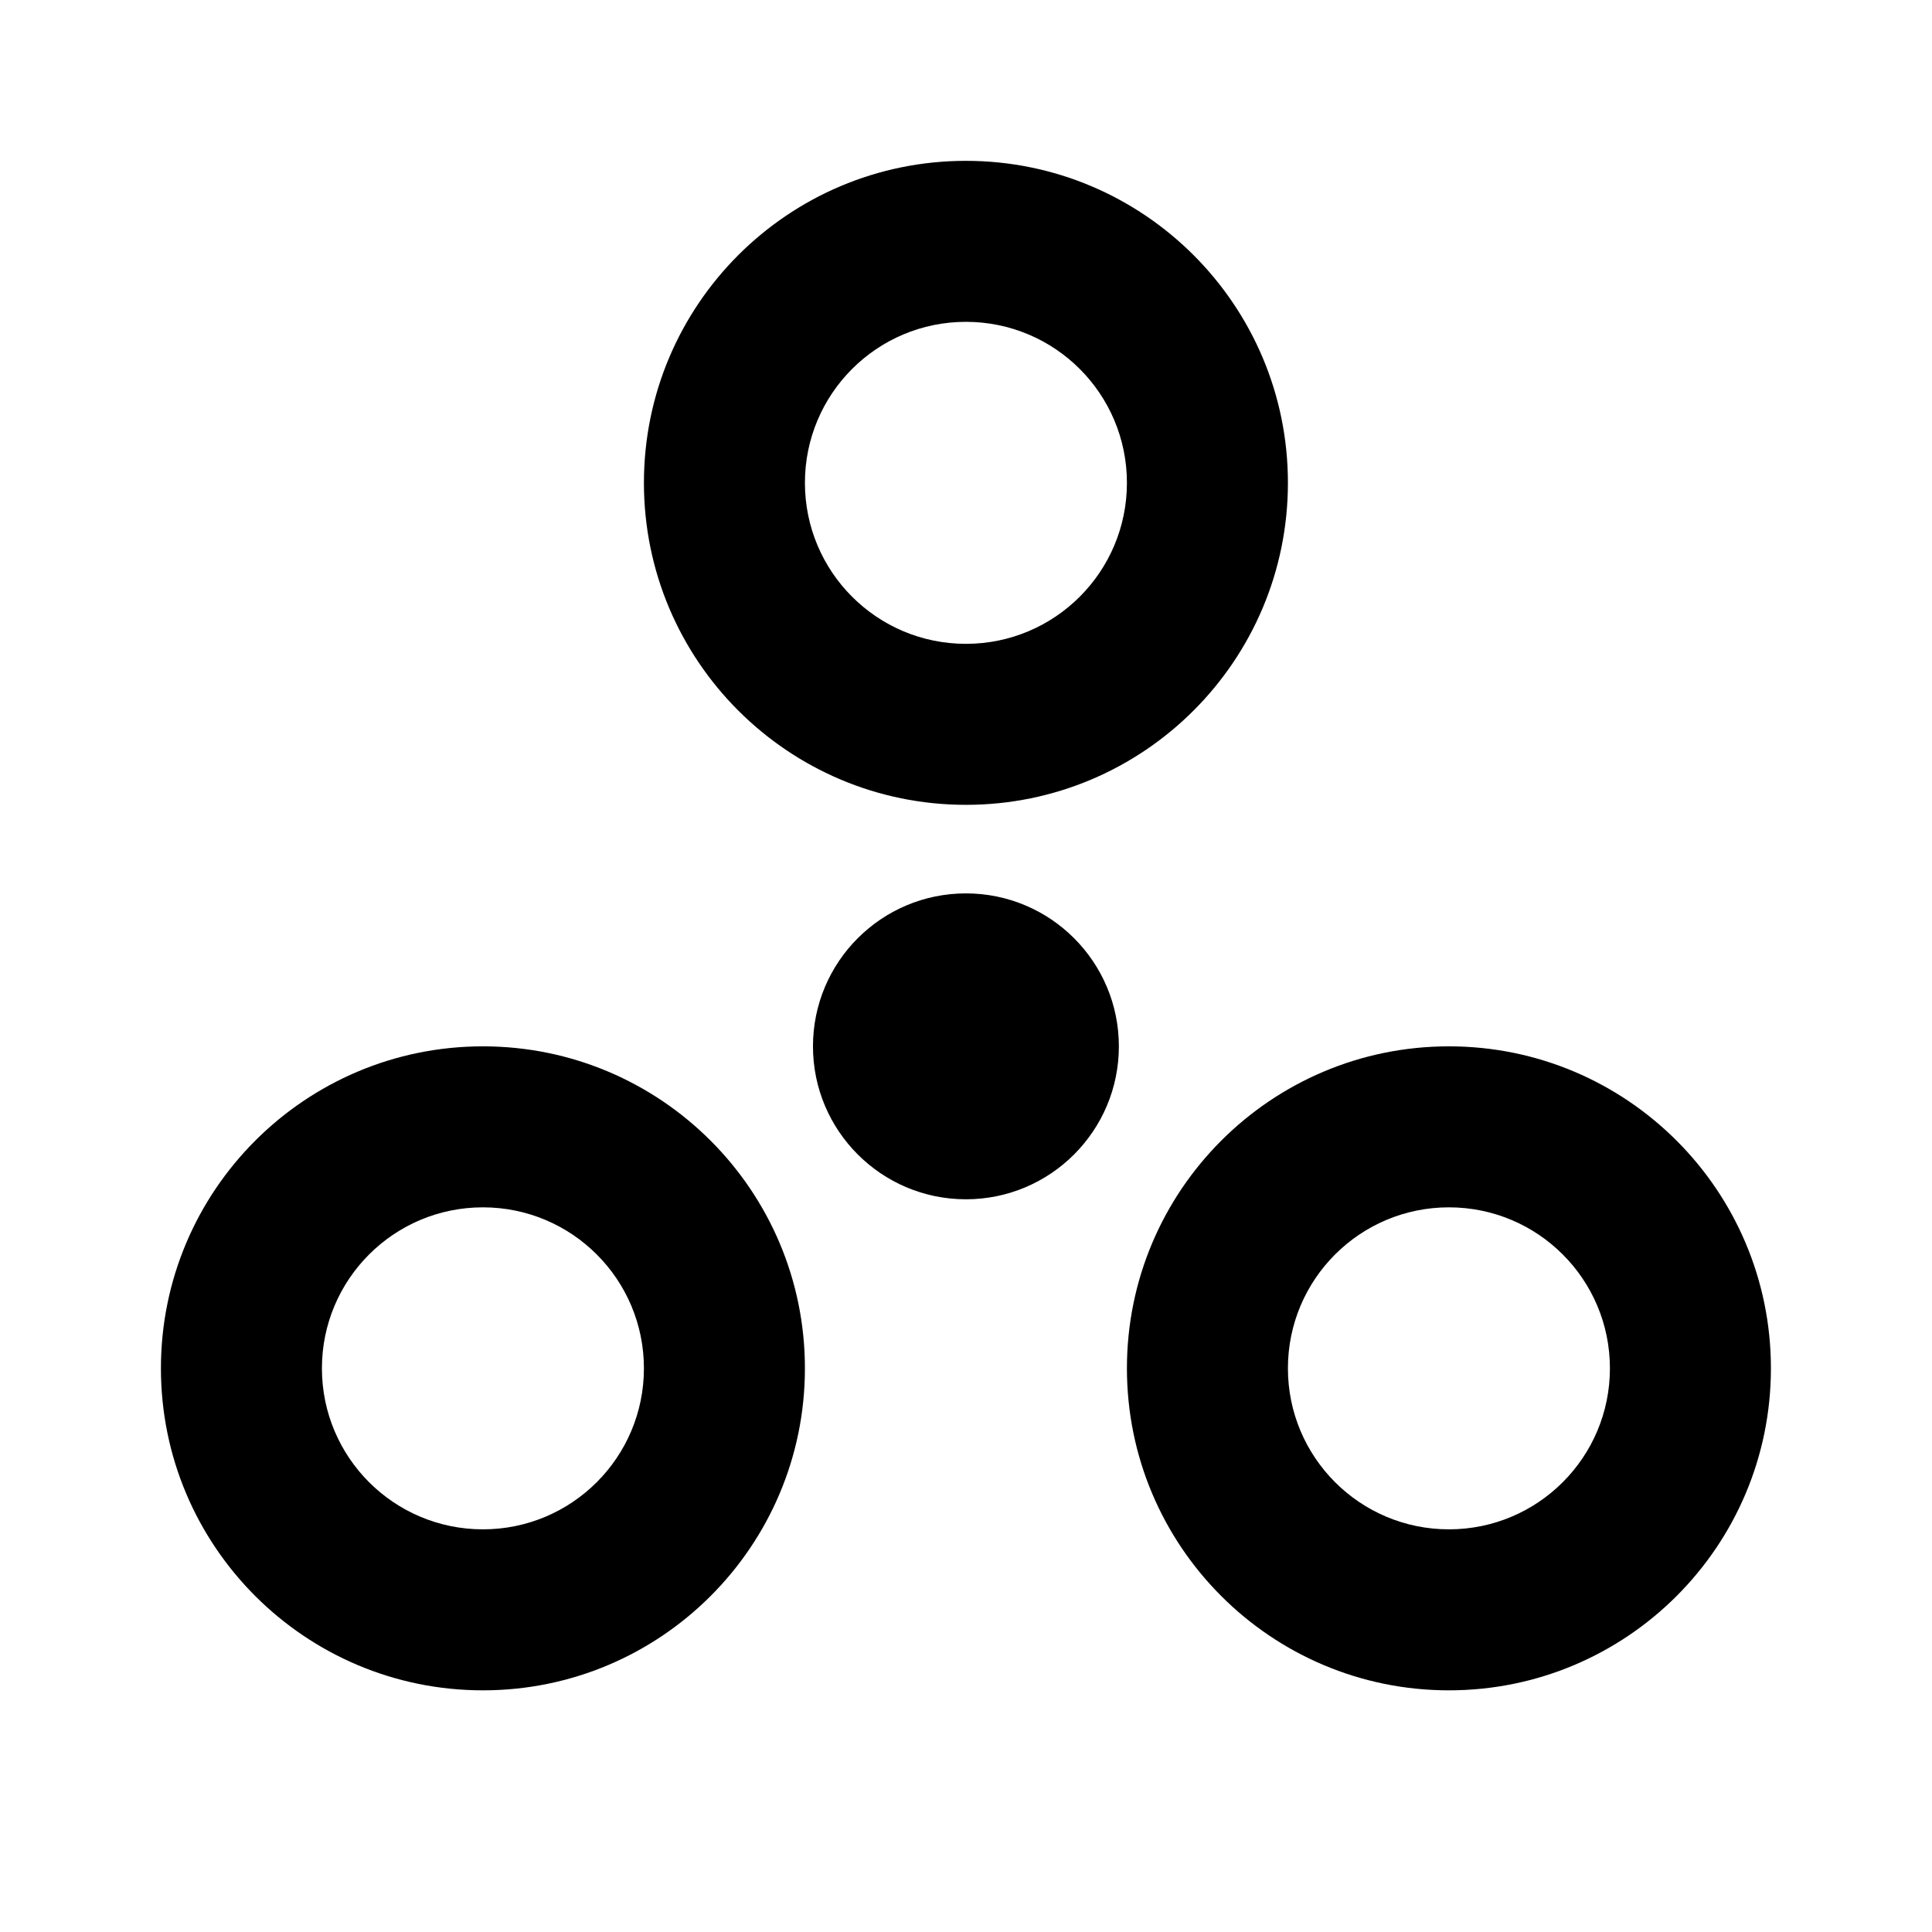 ﻿<?xml version="1.0" encoding="utf-8"?>
<!DOCTYPE svg PUBLIC "-//W3C//DTD SVG 1.1//EN" "http://www.w3.org/Graphics/SVG/1.1/DTD/svg11.dtd">
<svg xmlns="http://www.w3.org/2000/svg" xmlns:xlink="http://www.w3.org/1999/xlink" version="1.1" baseProfile="full" width="24" height="24" viewBox="0 0 24.00 24.00" enable-background="new 0 0 24.00 24.00" xml:space="preserve">
	<path fill="#000000" fill-opacity="1" stroke-width="0.2" stroke-linejoin="round" d="M 17.999,18.998C 16.894,18.998 15.999,18.103 15.999,16.998C 15.999,15.893 16.894,14.998 17.999,14.998C 19.104,14.998 19.999,15.893 19.999,16.998C 19.999,18.103 19.104,18.998 17.999,18.998 Z M 17.999,12.998C 15.79,12.998 13.999,14.789 13.999,16.998C 13.999,19.207 15.79,20.998 17.999,20.998C 20.208,20.998 21.999,19.207 21.999,16.998C 21.999,14.789 20.208,12.998 17.999,12.998 Z M 11.999,11.098C 10.95,11.098 10.099,11.949 10.099,12.998C 10.099,14.047 10.95,14.898 11.999,14.898C 13.048,14.898 13.899,14.047 13.899,12.998C 13.899,11.949 13.048,11.098 11.999,11.098 Z M 5.999,18.998C 4.894,18.998 3.999,18.103 3.999,16.998C 3.999,15.893 4.894,14.998 5.999,14.998C 7.104,14.998 7.999,15.893 7.999,16.998C 7.999,18.103 7.104,18.998 5.999,18.998 Z M 5.999,12.998C 3.79,12.998 1.999,14.789 1.999,16.998C 1.999,19.207 3.79,20.998 5.999,20.998C 8.208,20.998 9.999,19.207 9.999,16.998C 9.999,14.789 8.208,12.998 5.999,12.998 Z M 11.999,3.998C 13.104,3.998 13.999,4.893 13.999,5.998C 13.999,7.103 13.104,7.998 11.999,7.998C 10.894,7.998 9.999,7.103 9.999,5.998C 9.999,4.893 10.894,3.998 11.999,3.998 Z M 11.999,9.998C 14.208,9.998 15.999,8.207 15.999,5.998C 15.999,3.789 14.208,1.998 11.999,1.998C 9.79,1.998 7.999,3.789 7.999,5.998C 7.999,8.207 9.79,9.998 11.999,9.998 Z "/>
</svg>
